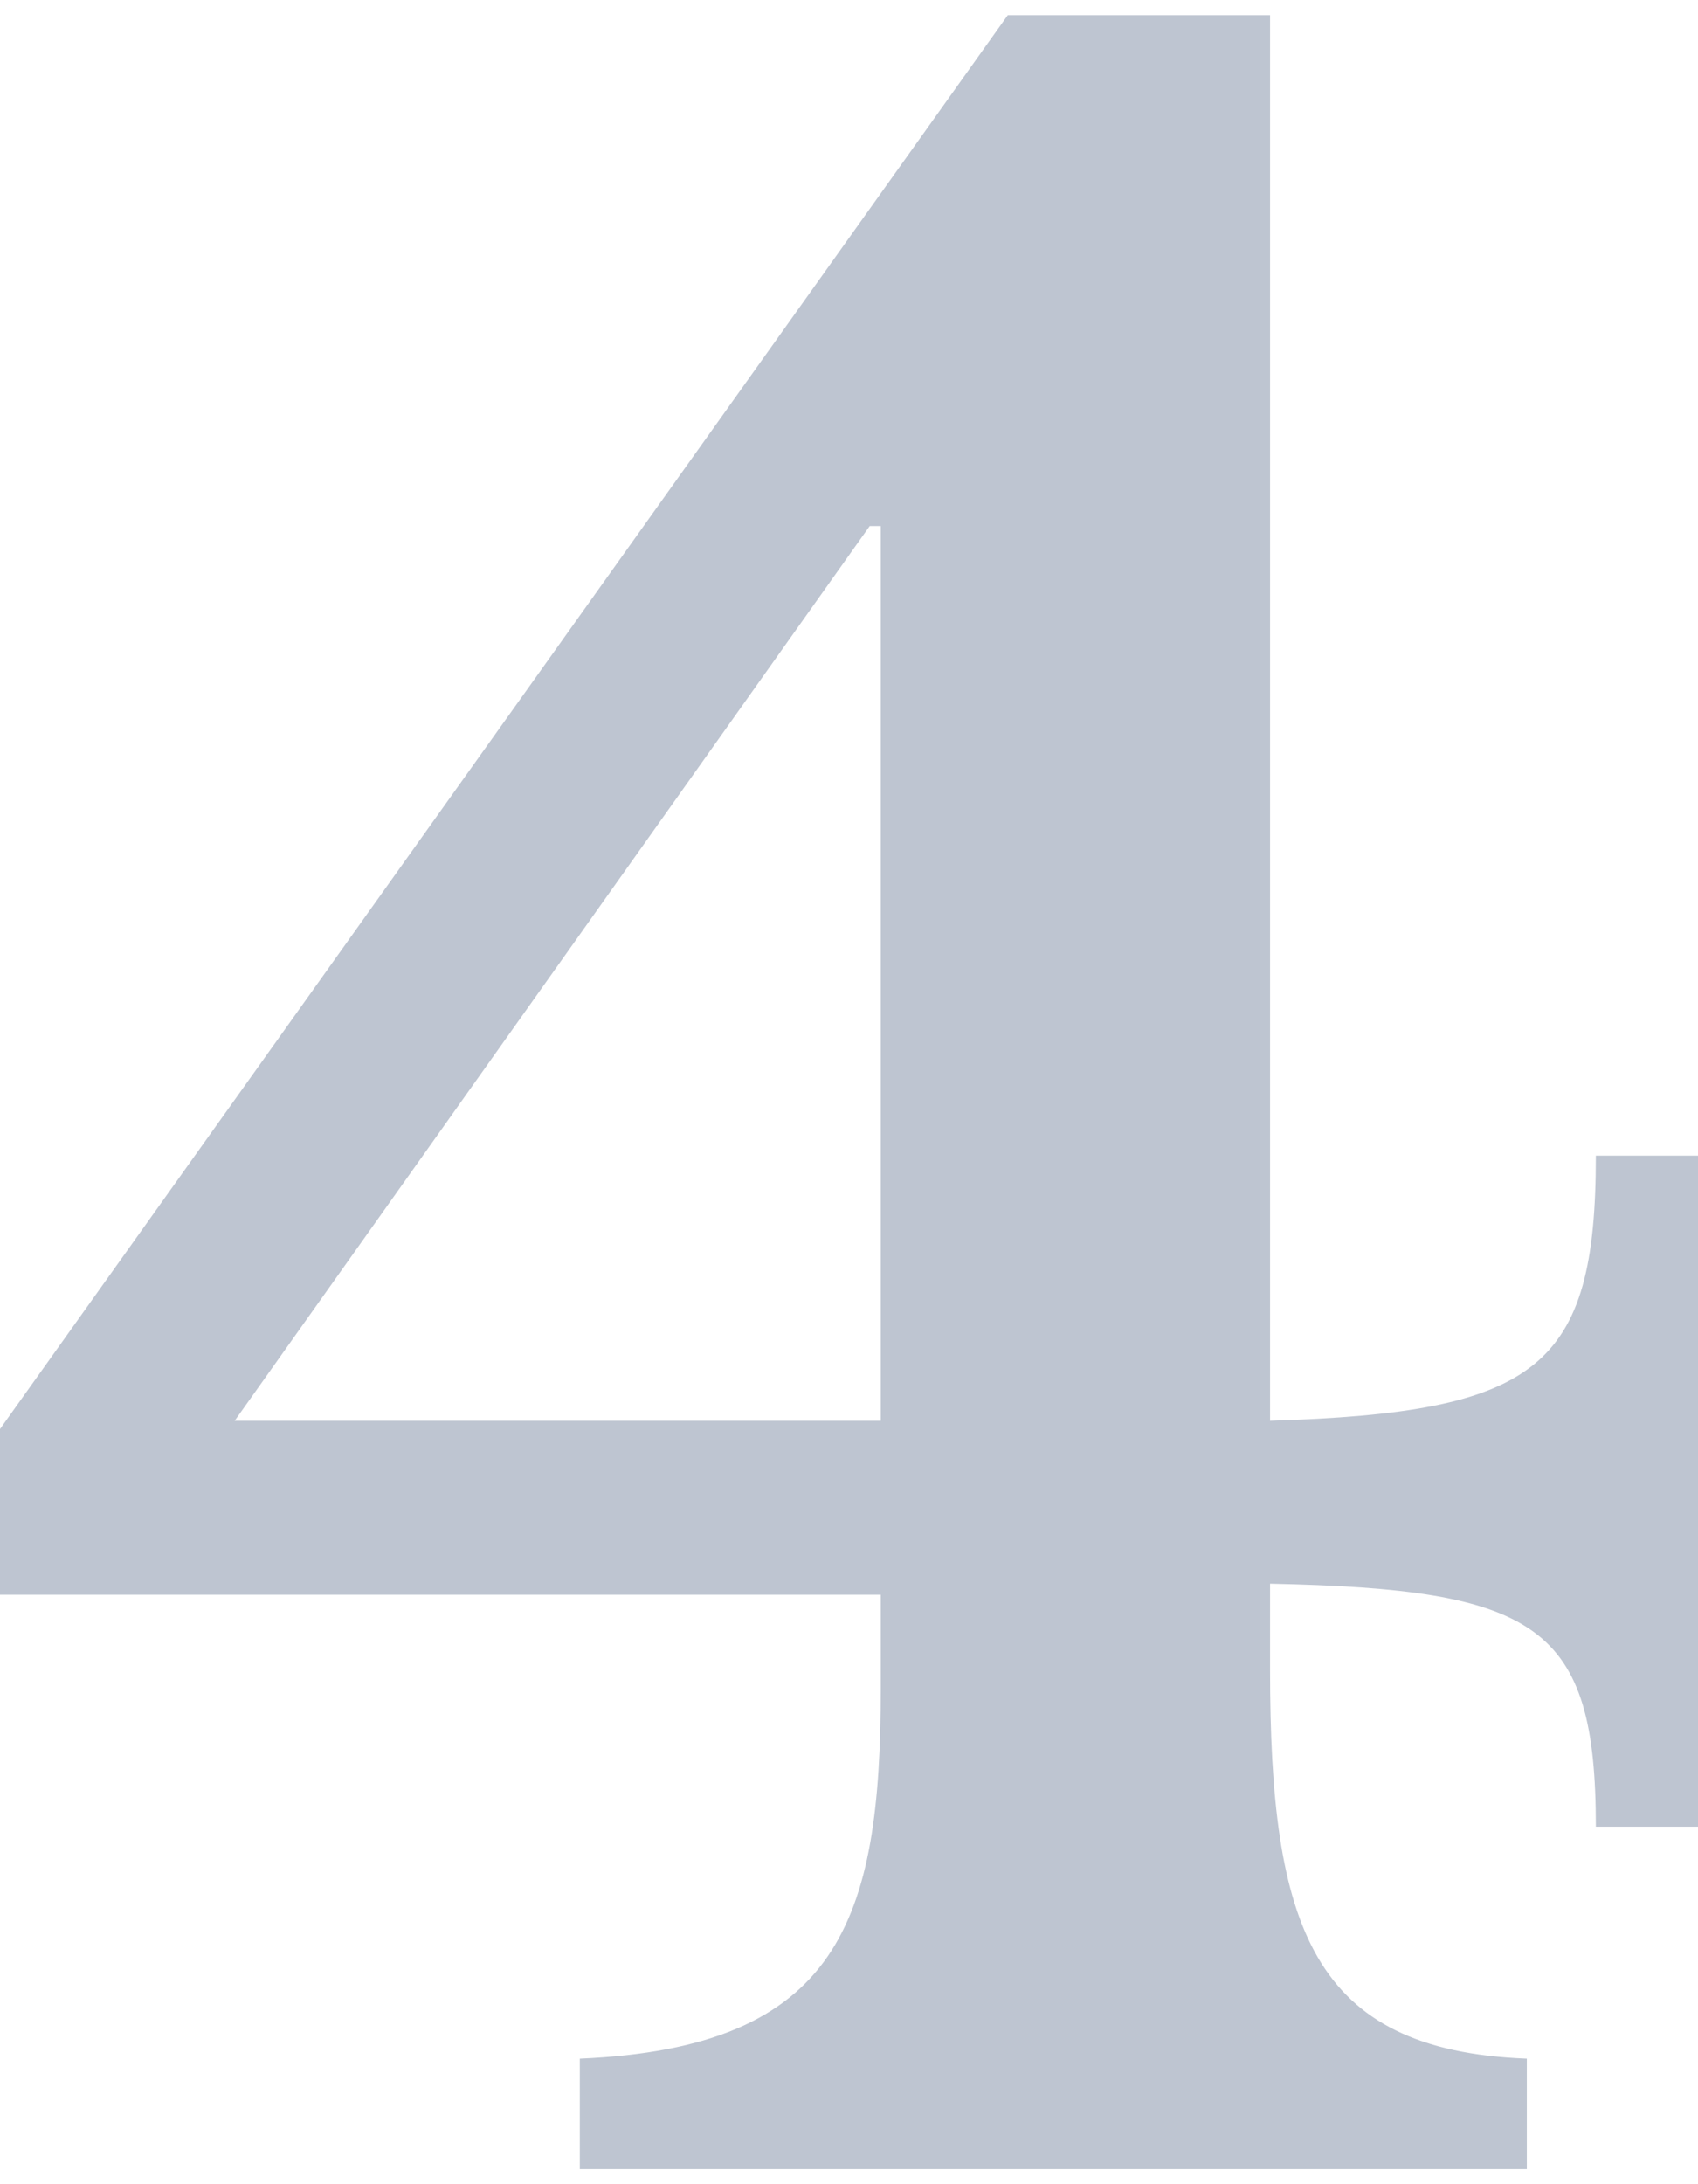 <svg viewBox="0 0 162.759 209.337" version="1.1" height="209.337" width="162.759" xmlns="http://www.w3.org/2000/svg" id="Layer_1">
  
  <defs>
    <style>
      .st0 {
        fill: #bec5d1;
      }

      .st1 {
        fill: #231f20;
      }

      .st2 {
        display: none;
      }
    </style>
  </defs>
  <g class="st2">
    <path d="M56.767,176.653h53.988c17.731,0,25.671-5.558,33.61-30.435h11.645l-10.586,61.663H6.749v-12.174C90.642,123.723,110.226,95.141,110.226,58.09c0-25.671-12.438-41.55-32.552-41.55-19.319,0-33.346,14.026-33.346,34.14,0,17.467,9.792,28.582,25.142,28.582-1.588,10.057-10.321,16.673-21.701,16.673-21.966,0-38.374-16.673-38.374-39.697C9.395,24.745,40.359,1.456,82.173,1.456c41.55,0,70.661,23.554,70.661,57.164,0,42.608-40.756,79.395-96.332,116.71l.265,1.323Z" class="st0"></path>
  </g>
  <g class="st2">
    <path d="M102.948,164.479c0,27.259,3.705,32.022,28.847,32.816v10.586H32.287v-10.586c27.259-1.059,31.758-6.087,31.758-30.964v-96.067c0-20.378,0-34.404-1.323-38.639-2.117-7.675-11.645-8.469-31.758-8.469v-10.586c18.79-.794,52.93-5.028,71.984-11.115v163.023Z" class="st0"></path>
  </g>
  <g class="st2">
    <path d="M81.909,106.521c-6.881,2.911-14.026,4.764-18.525,4.764-9.792,0-15.614-4.234-15.614-11.645,0-6.352,5.558-10.057,15.085-10.057,4.764,0,11.645,1.588,16.673,2.911,16.673,0,27.788-13.232,27.788-39.697,0-25.406-10.851-38.639-28.053-38.639-16.144,0-25.671,8.204-25.671,21.966,0,9.527,6.087,16.673,14.556,16.673-2.117,9.527-9.527,15.35-20.378,15.35-17.202,0-31.229-13.762-31.229-30.435C16.541,15.217,41.682.132,79.527.132c41.55,0,68.279,18.525,68.279,47.107,0,22.76-15.879,43.138-38.109,48.96v1.588c26.994,7.41,44.726,28.847,44.726,53.988,0,33.346-32.022,57.429-76.219,57.429-40.227,0-69.867-19.849-69.867-47.107,0-19.584,15.879-35.992,34.934-35.992,11.645,0,20.378,6.616,22.495,16.938-10.586,0-18.525,9.792-18.525,22.495,0,17.202,12.174,28.582,30.699,28.582,19.849,0,34.14-17.731,34.14-44.726s-11.38-42.873-30.17-42.873Z" class="st0"></path>
  </g>
  <path d="M0,136.956L96.597,1.456h25.142v134.706c25.671-.794,31.229-5.028,31.229-25.406h9.792v64.31h-9.792c0-19.319-5.558-22.76-31.229-23.289v8.204c0,24.612,3.97,36.521,24.612,37.315v10.586H55.576v-10.586c24.877-1.059,28.847-13.232,28.847-35.463v-8.998H0v-15.879ZM84.423,50.416h-1.059l-60.869,85.746h61.928V50.416Z" class="st0"></path>
  <g class="st2">
    <path d="M60.604,80.453l.529.794c5.822-6.352,17.731-10.851,29.111-10.851,35.728,0,62.722,27.523,62.722,63.78,0,42.079-37.845,75.16-86.54,75.16-33.081,0-56.635-15.35-56.635-36.521,0-11.115,5.822-17.731,15.879-17.731,23.024,0,6.616,39.962,41.55,39.962,27.259,0,43.402-26.465,43.402-66.956,0-29.111-7.146-42.344-25.671-42.344-15.35,0-25.142,7.41-31.229,23.818-2.911,8.204-6.087,10.057-10.851,10.057-4.499,0-7.41-2.646-7.41-6.881,0-1.059.265-2.117.529-3.176L65.633.265c9.792,3.176,21.437,4.764,37.845,4.764C123.062,5.028,137.882,3.176,145.821,0l1.588.265c-5.028,21.701-22.76,34.14-48.695,34.14h-25.671l-12.438,46.049Z" class="st1"></path>
  </g>
</svg>